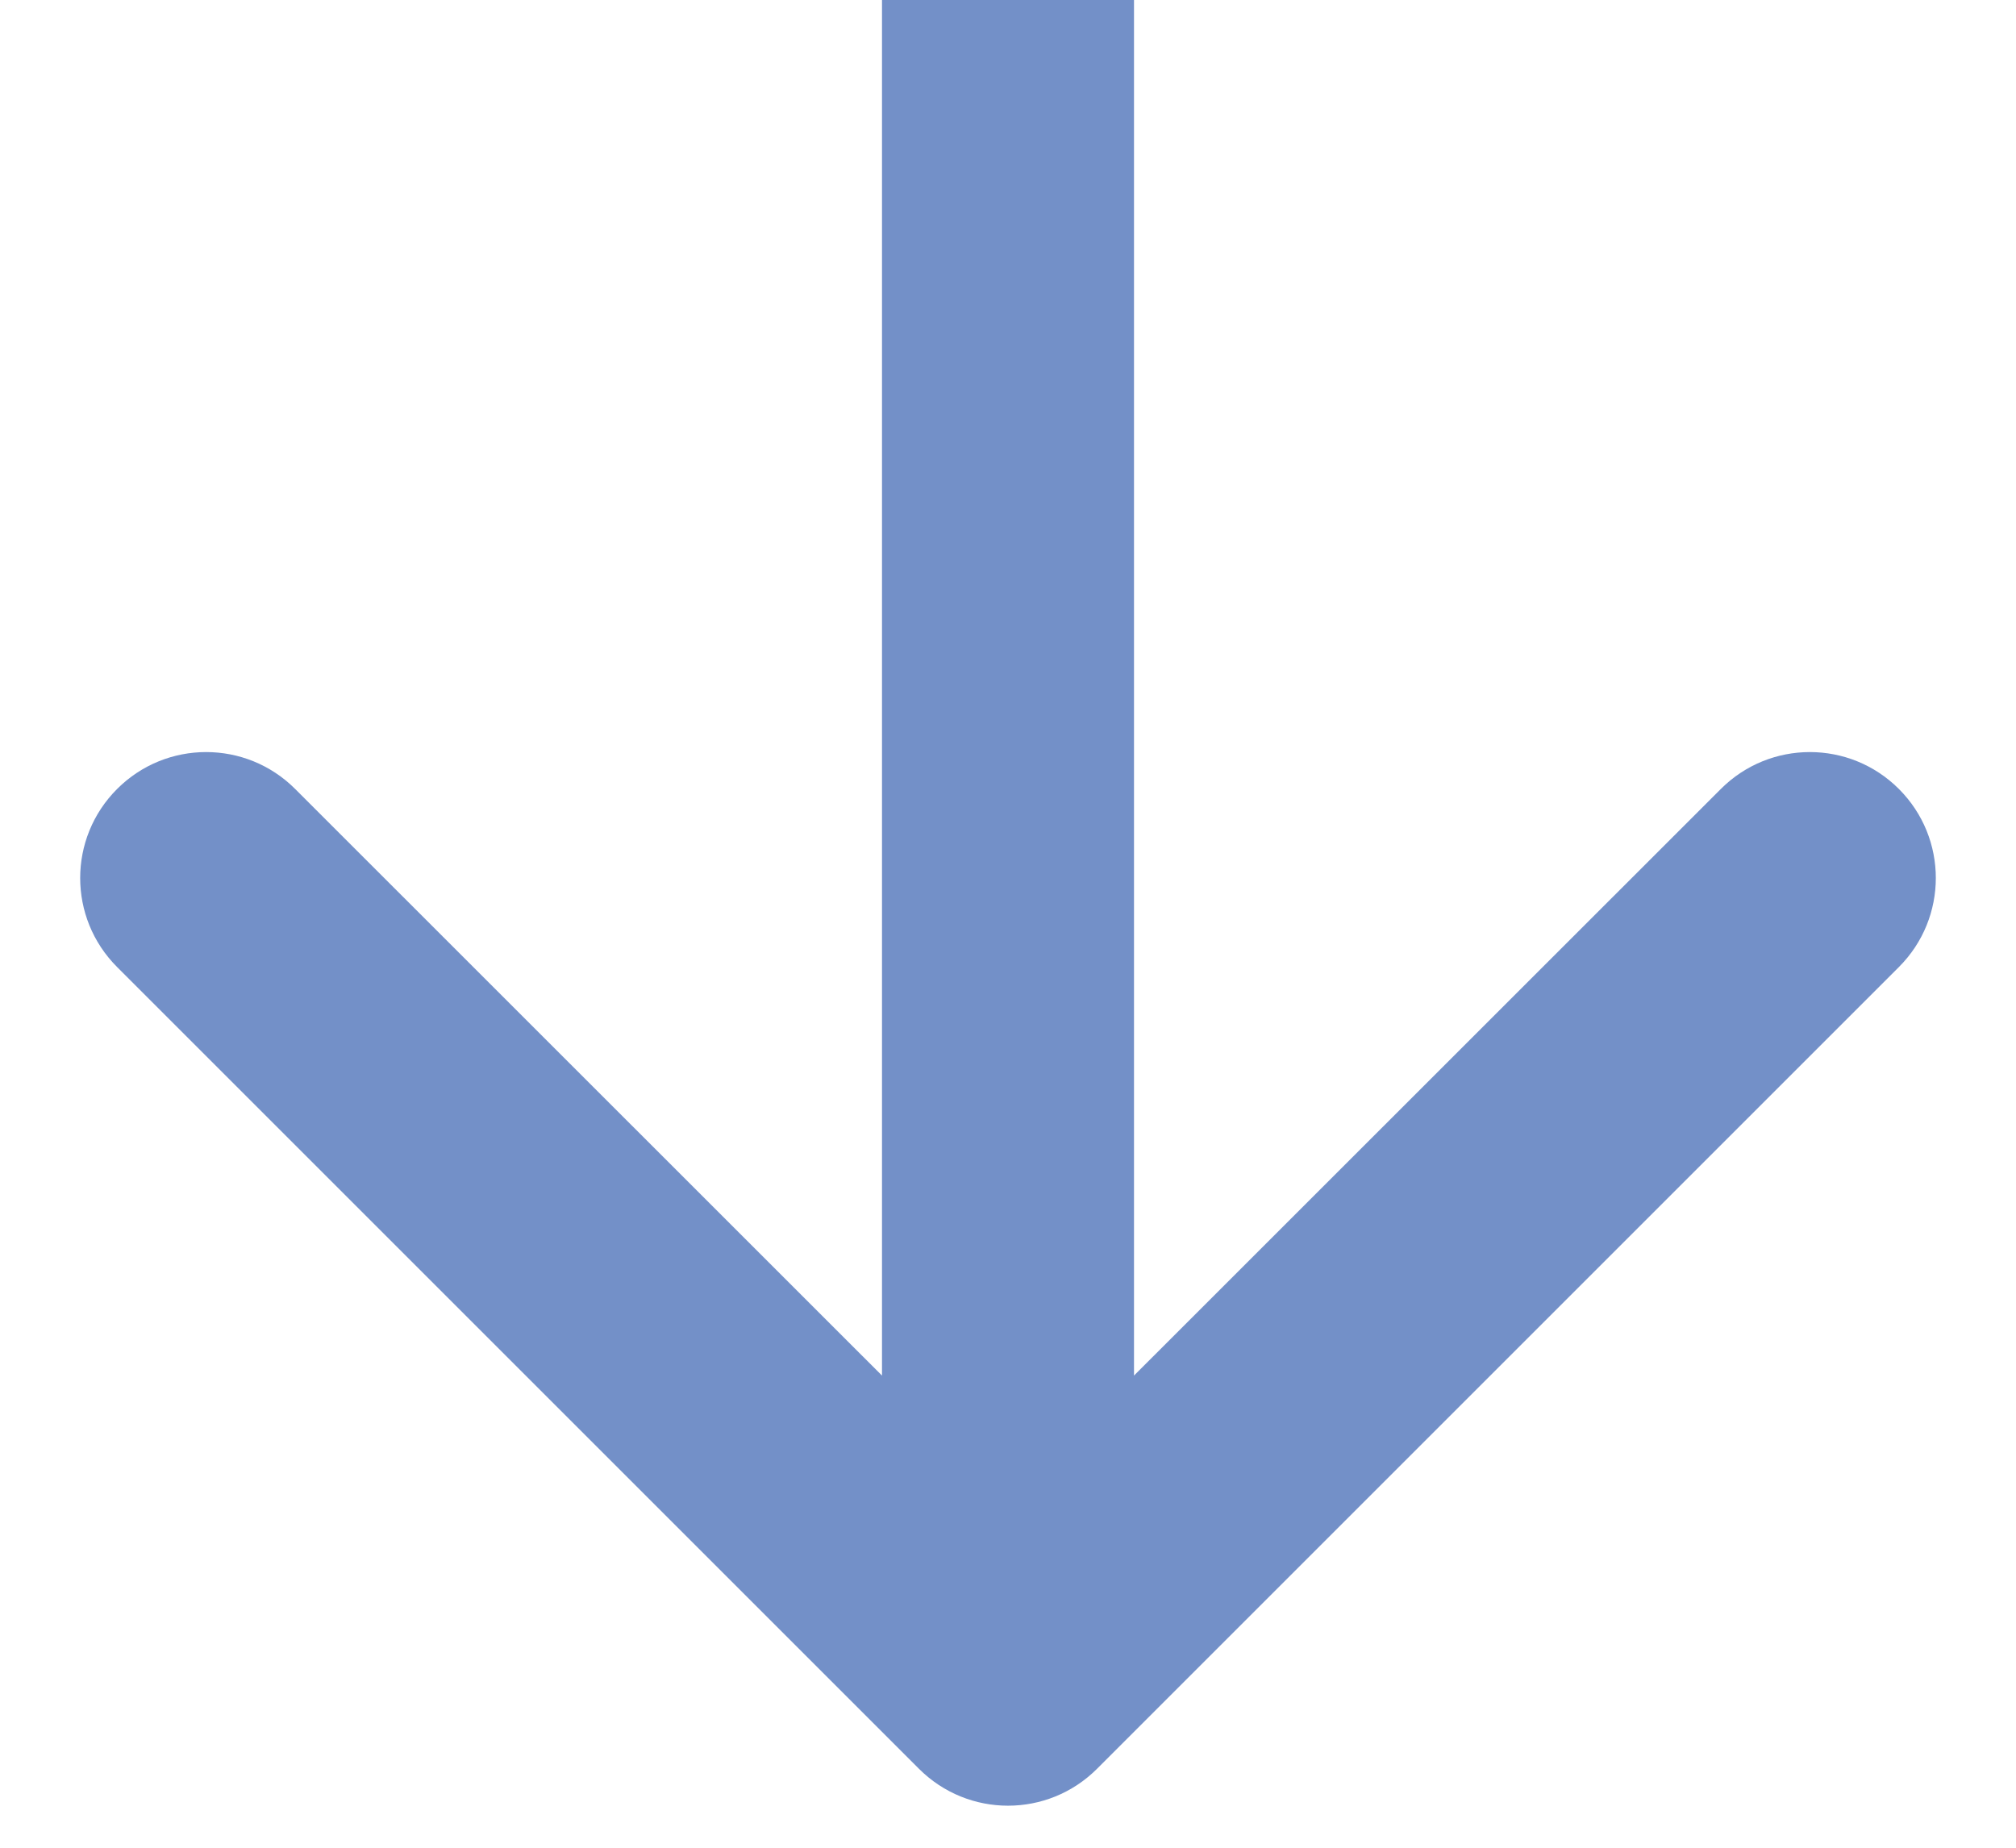 <svg width="12" height="11" viewBox="0 0 12 11" fill="none" xmlns="http://www.w3.org/2000/svg">
<path d="M5.47 10.53C5.763 10.823 6.237 10.823 6.53 10.53L11.303 5.757C11.596 5.464 11.596 4.99 11.303 4.697C11.01 4.404 10.536 4.404 10.243 4.697L6 8.939L1.757 4.697C1.464 4.404 0.99 4.404 0.697 4.697C0.404 4.99 0.404 5.464 0.697 5.757L5.47 10.53ZM5.25 -3.27836e-08L5.25 10L6.75 10L6.75 3.27836e-08L5.25 -3.27836e-08Z" fill="#7390C8"/>
</svg>

